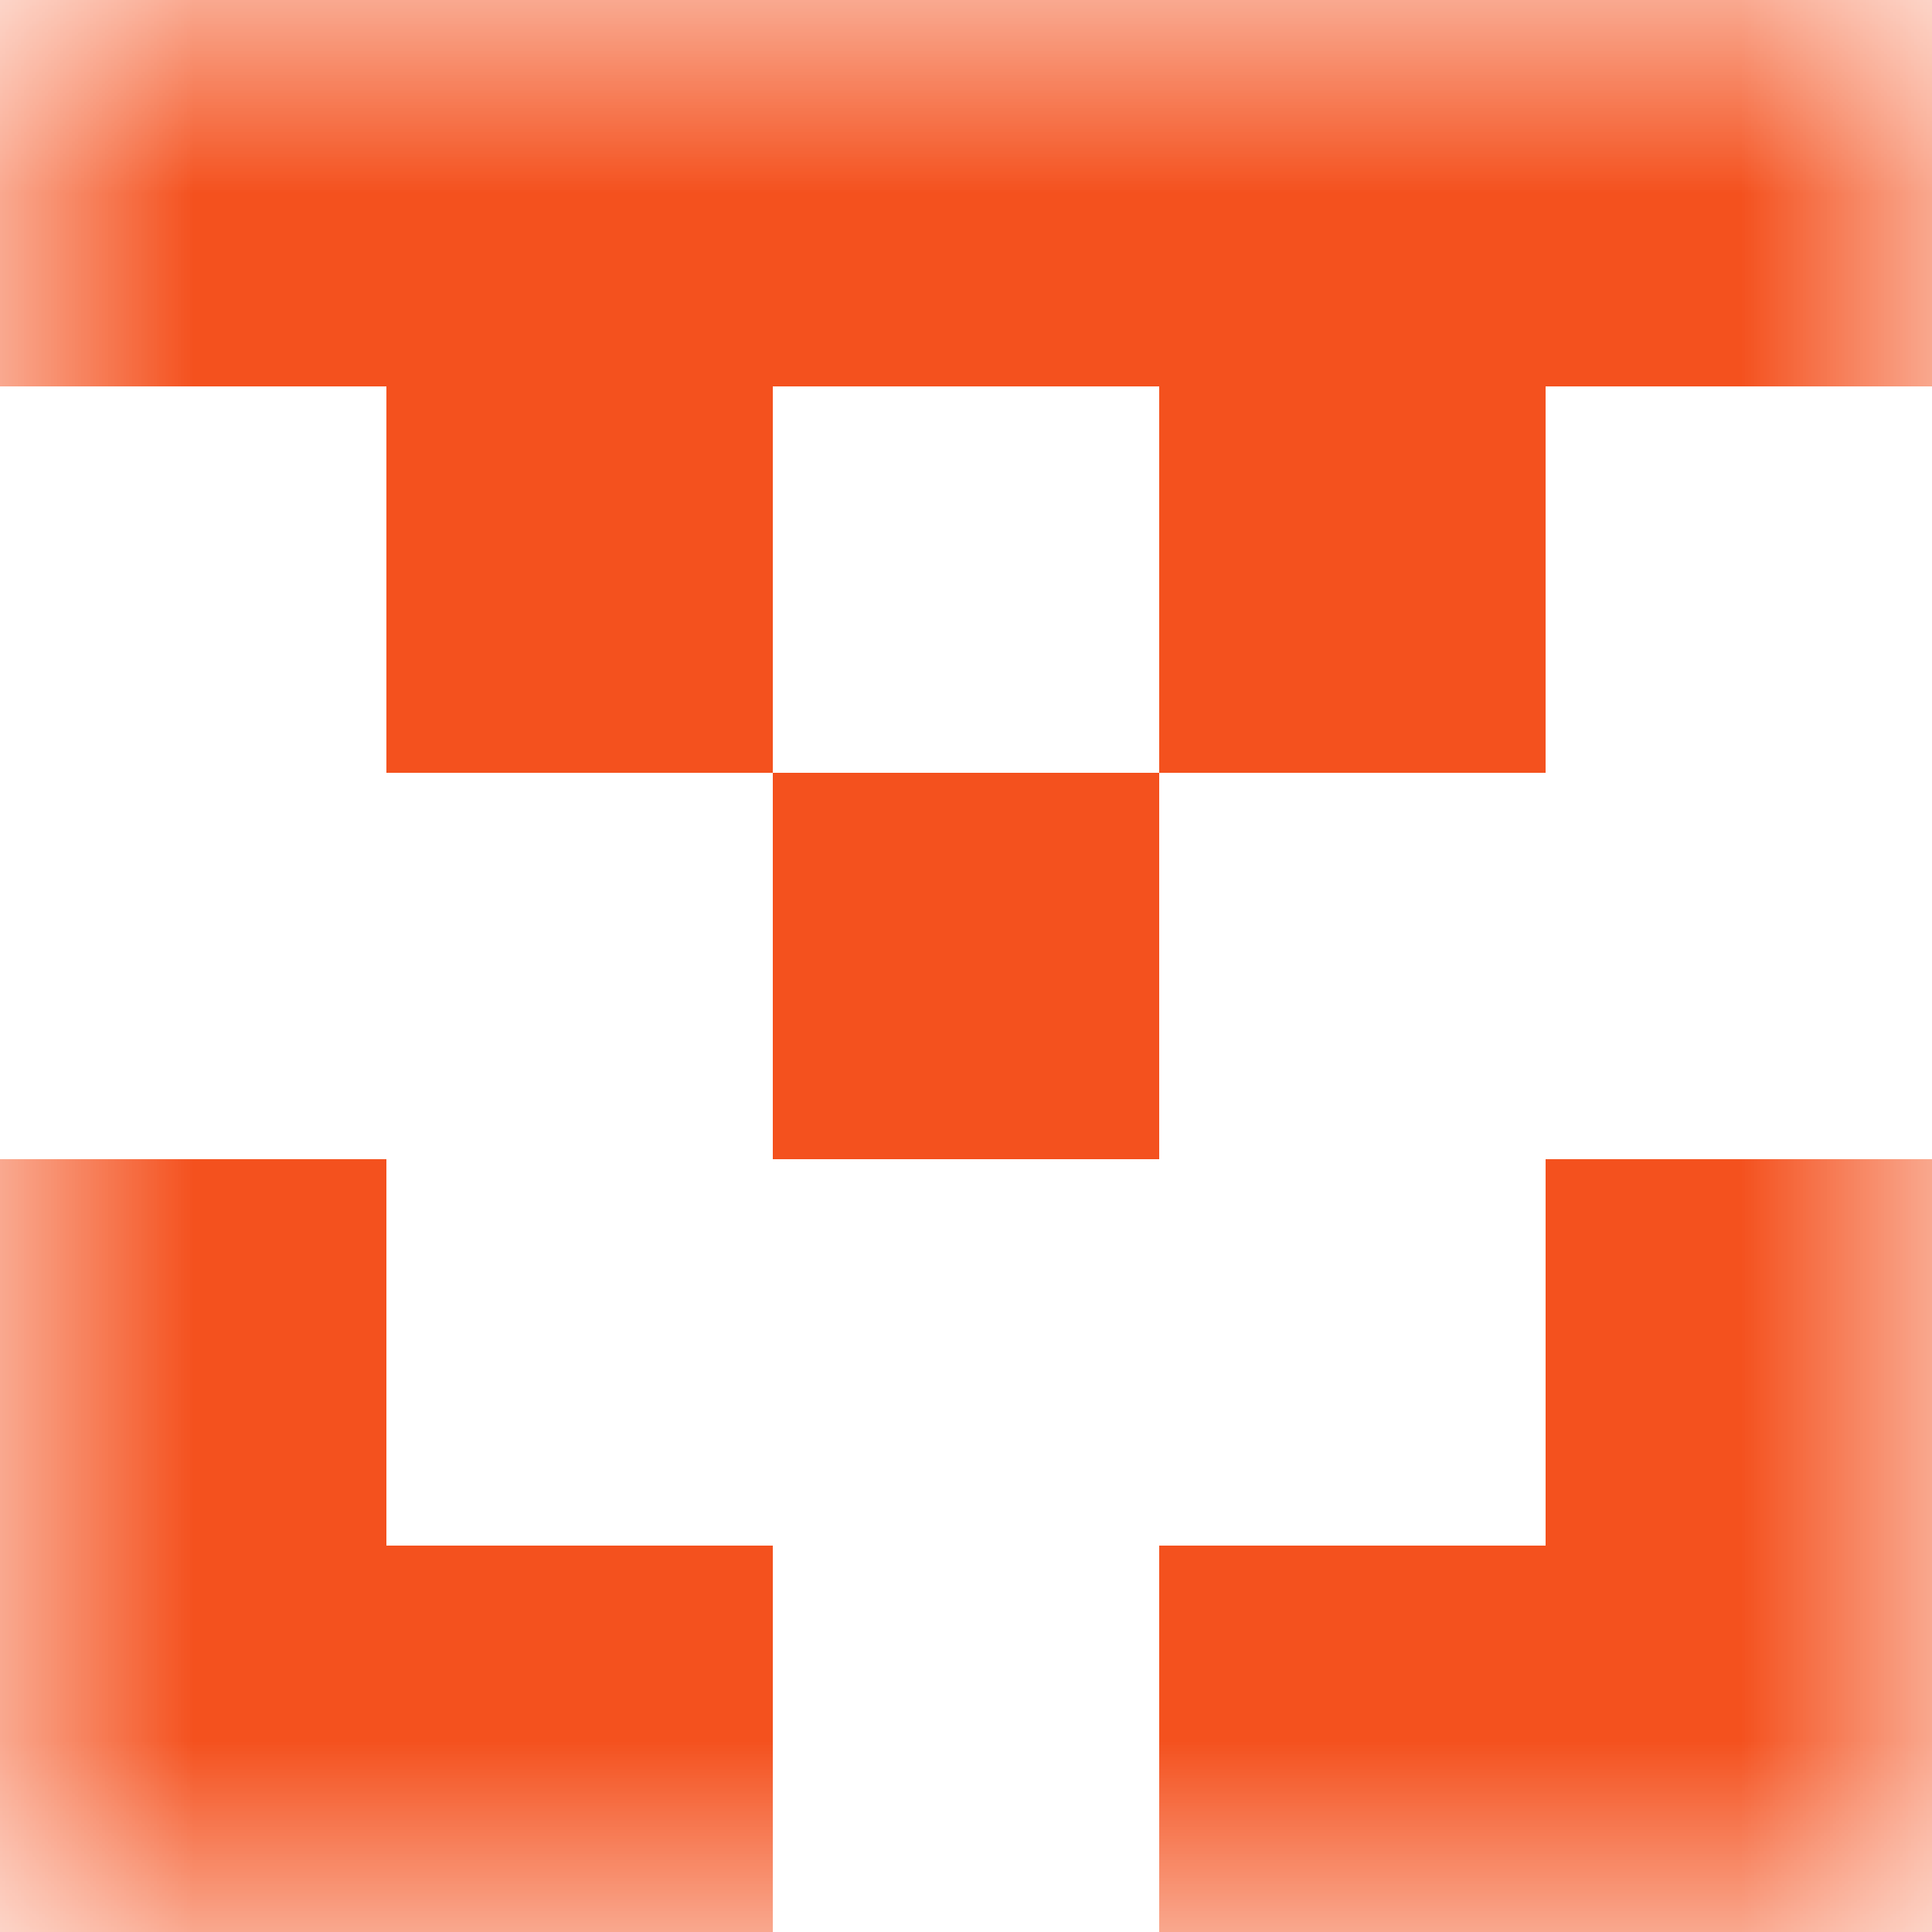 <svg xmlns="http://www.w3.org/2000/svg" viewBox="0 0 5 5" fill="none" shape-rendering="crispEdges"><mask id="viewboxMask"><rect width="5" height="5" rx="0" ry="0" x="0" y="0" fill="#fff" /></mask><g mask="url(#viewboxMask)"><path fill="#f4511e" d="M0 0h5v1H0z"/><path d="M2 1H1v1h1V1ZM4 1H3v1h1V1Z" fill="#f4511e"/><path fill="#f4511e" d="M2 2h1v1H2z"/><path d="M1 3H0v1h1V3ZM5 3H4v1h1V3Z" fill="#f4511e"/><path d="M2 4H0v1h2V4ZM5 4H3v1h2V4Z" fill="#f4511e"/></g></svg>